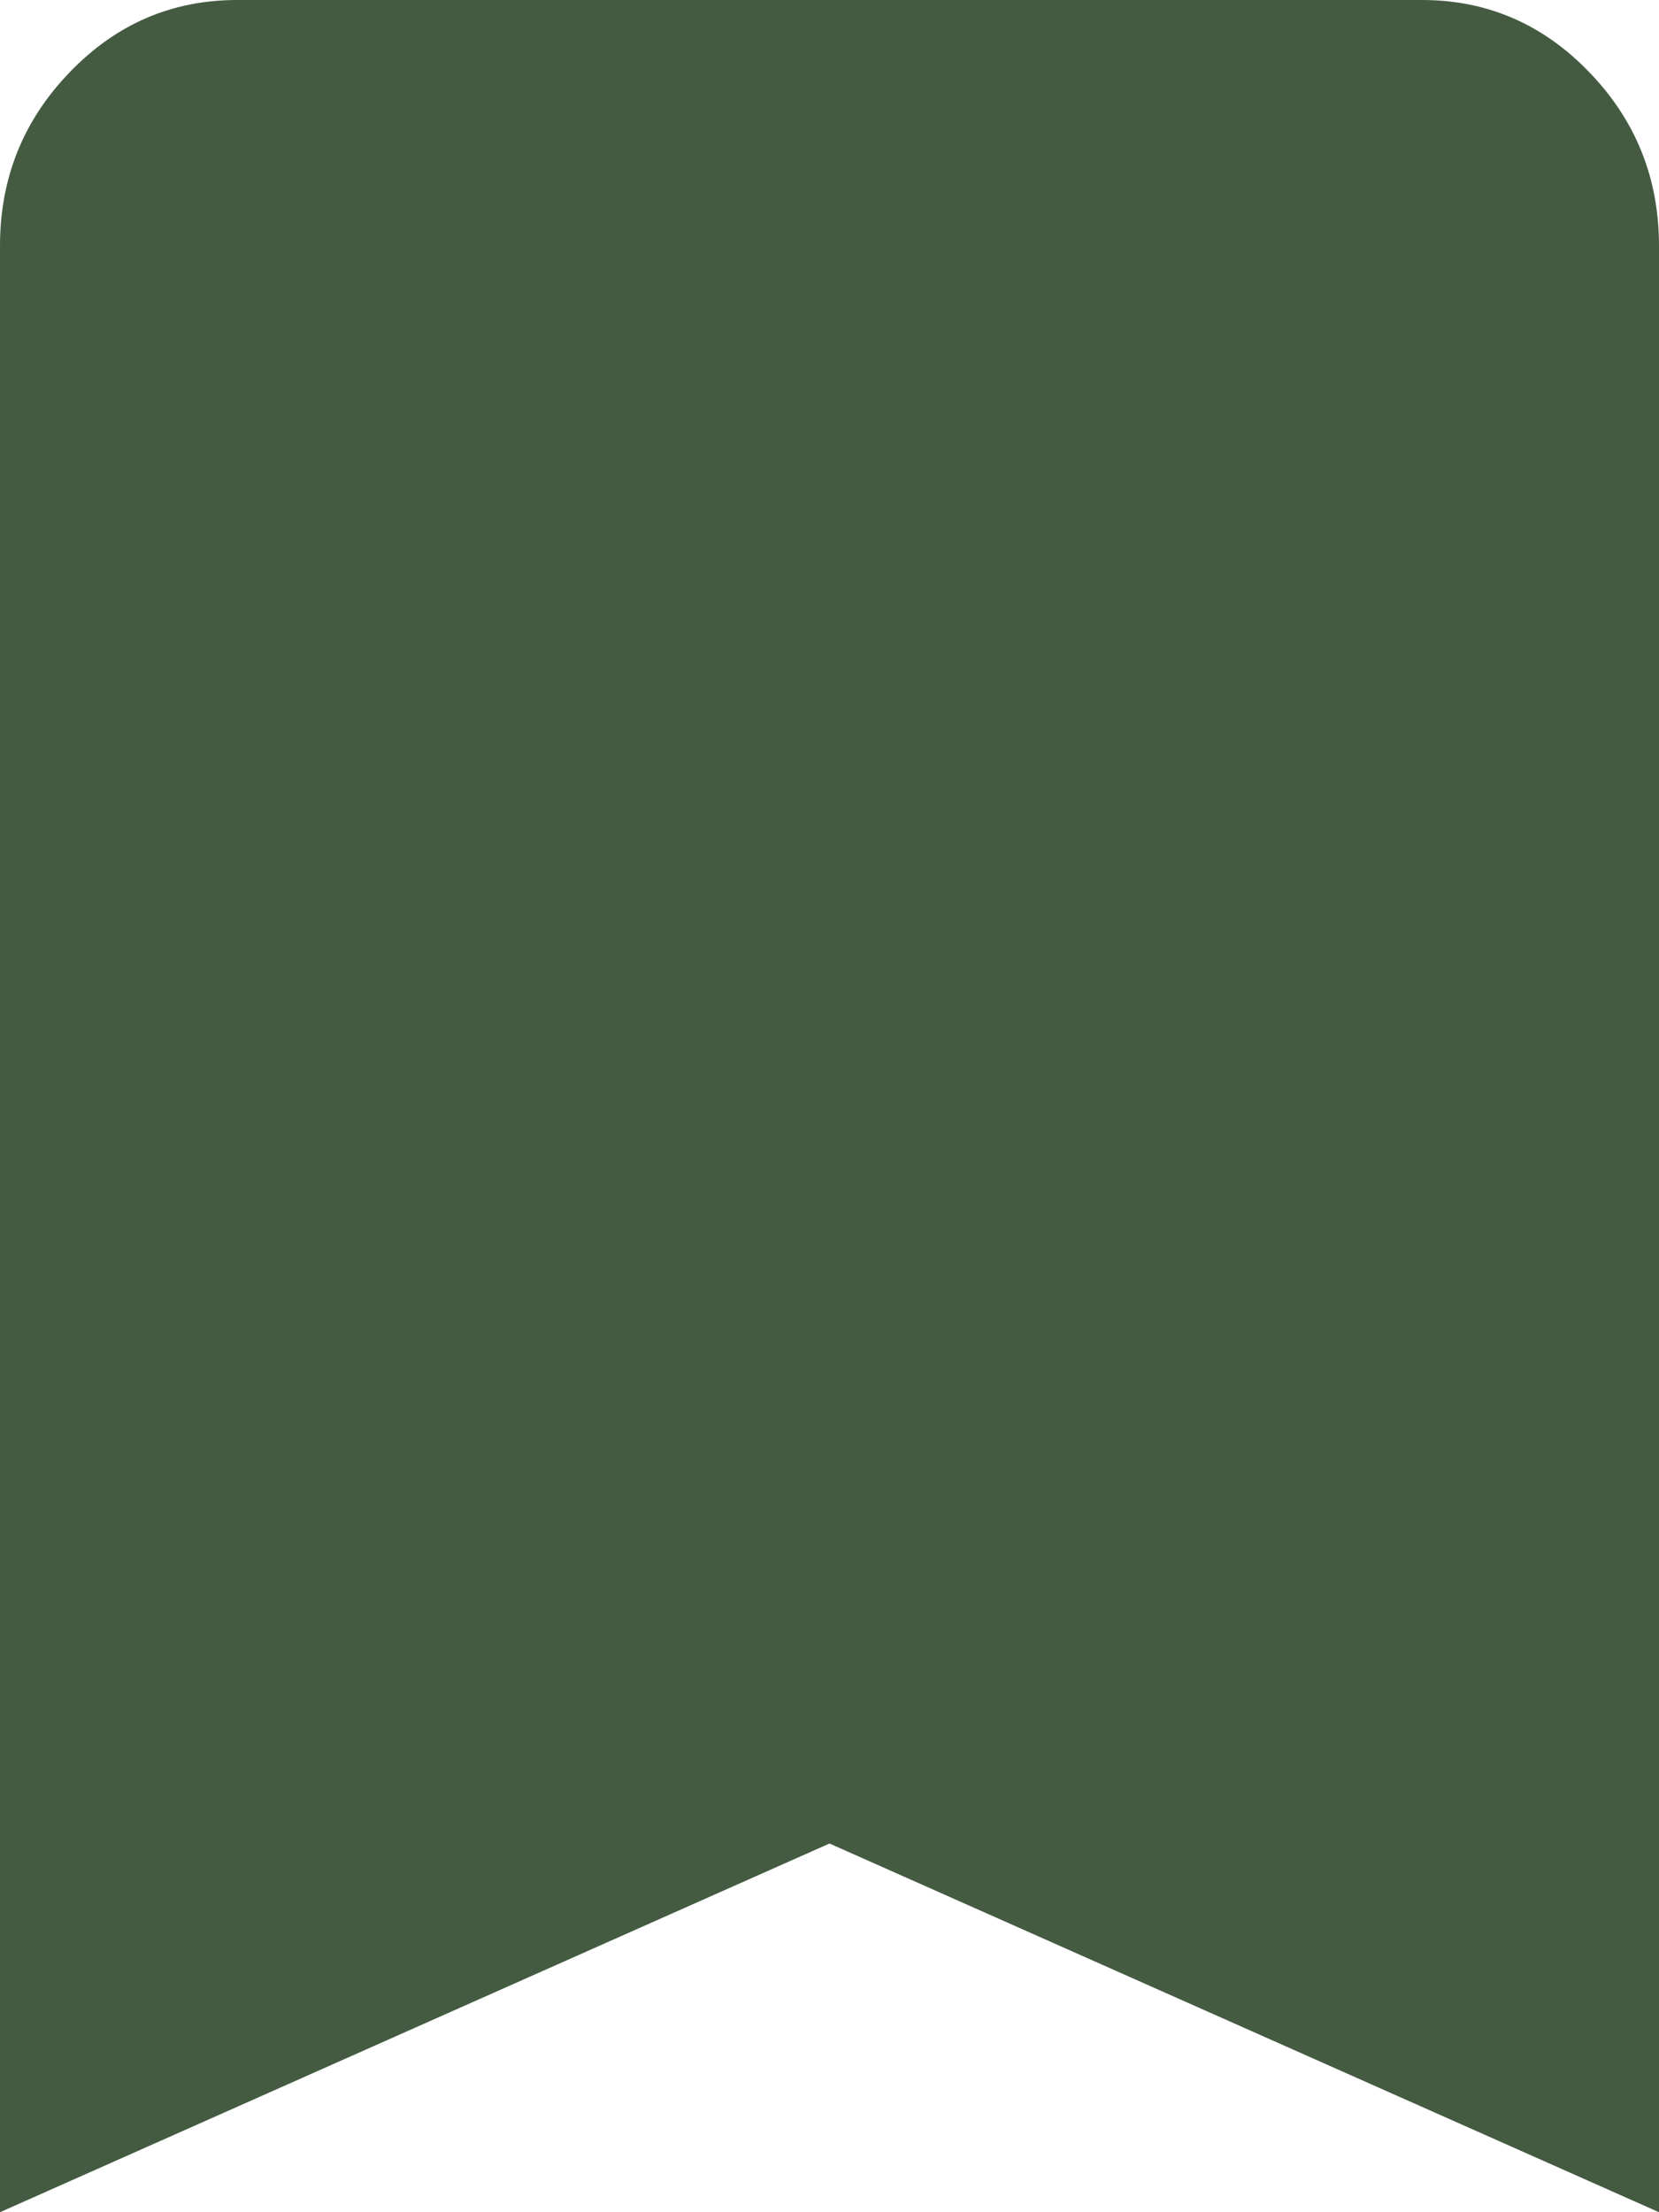 <svg width="9" height="12" viewBox="0 0 9 12" fill="none" xmlns="http://www.w3.org/2000/svg">
<path d="M0 12V1.333C0 0.967 0.126 0.653 0.378 0.392C0.629 0.131 0.932 0 1.286 0H7.714C8.068 0 8.371 0.131 8.622 0.392C8.874 0.653 9 0.967 9 1.333V12L4.5 10L0 12Z" fill="#445B42"/>
</svg>
